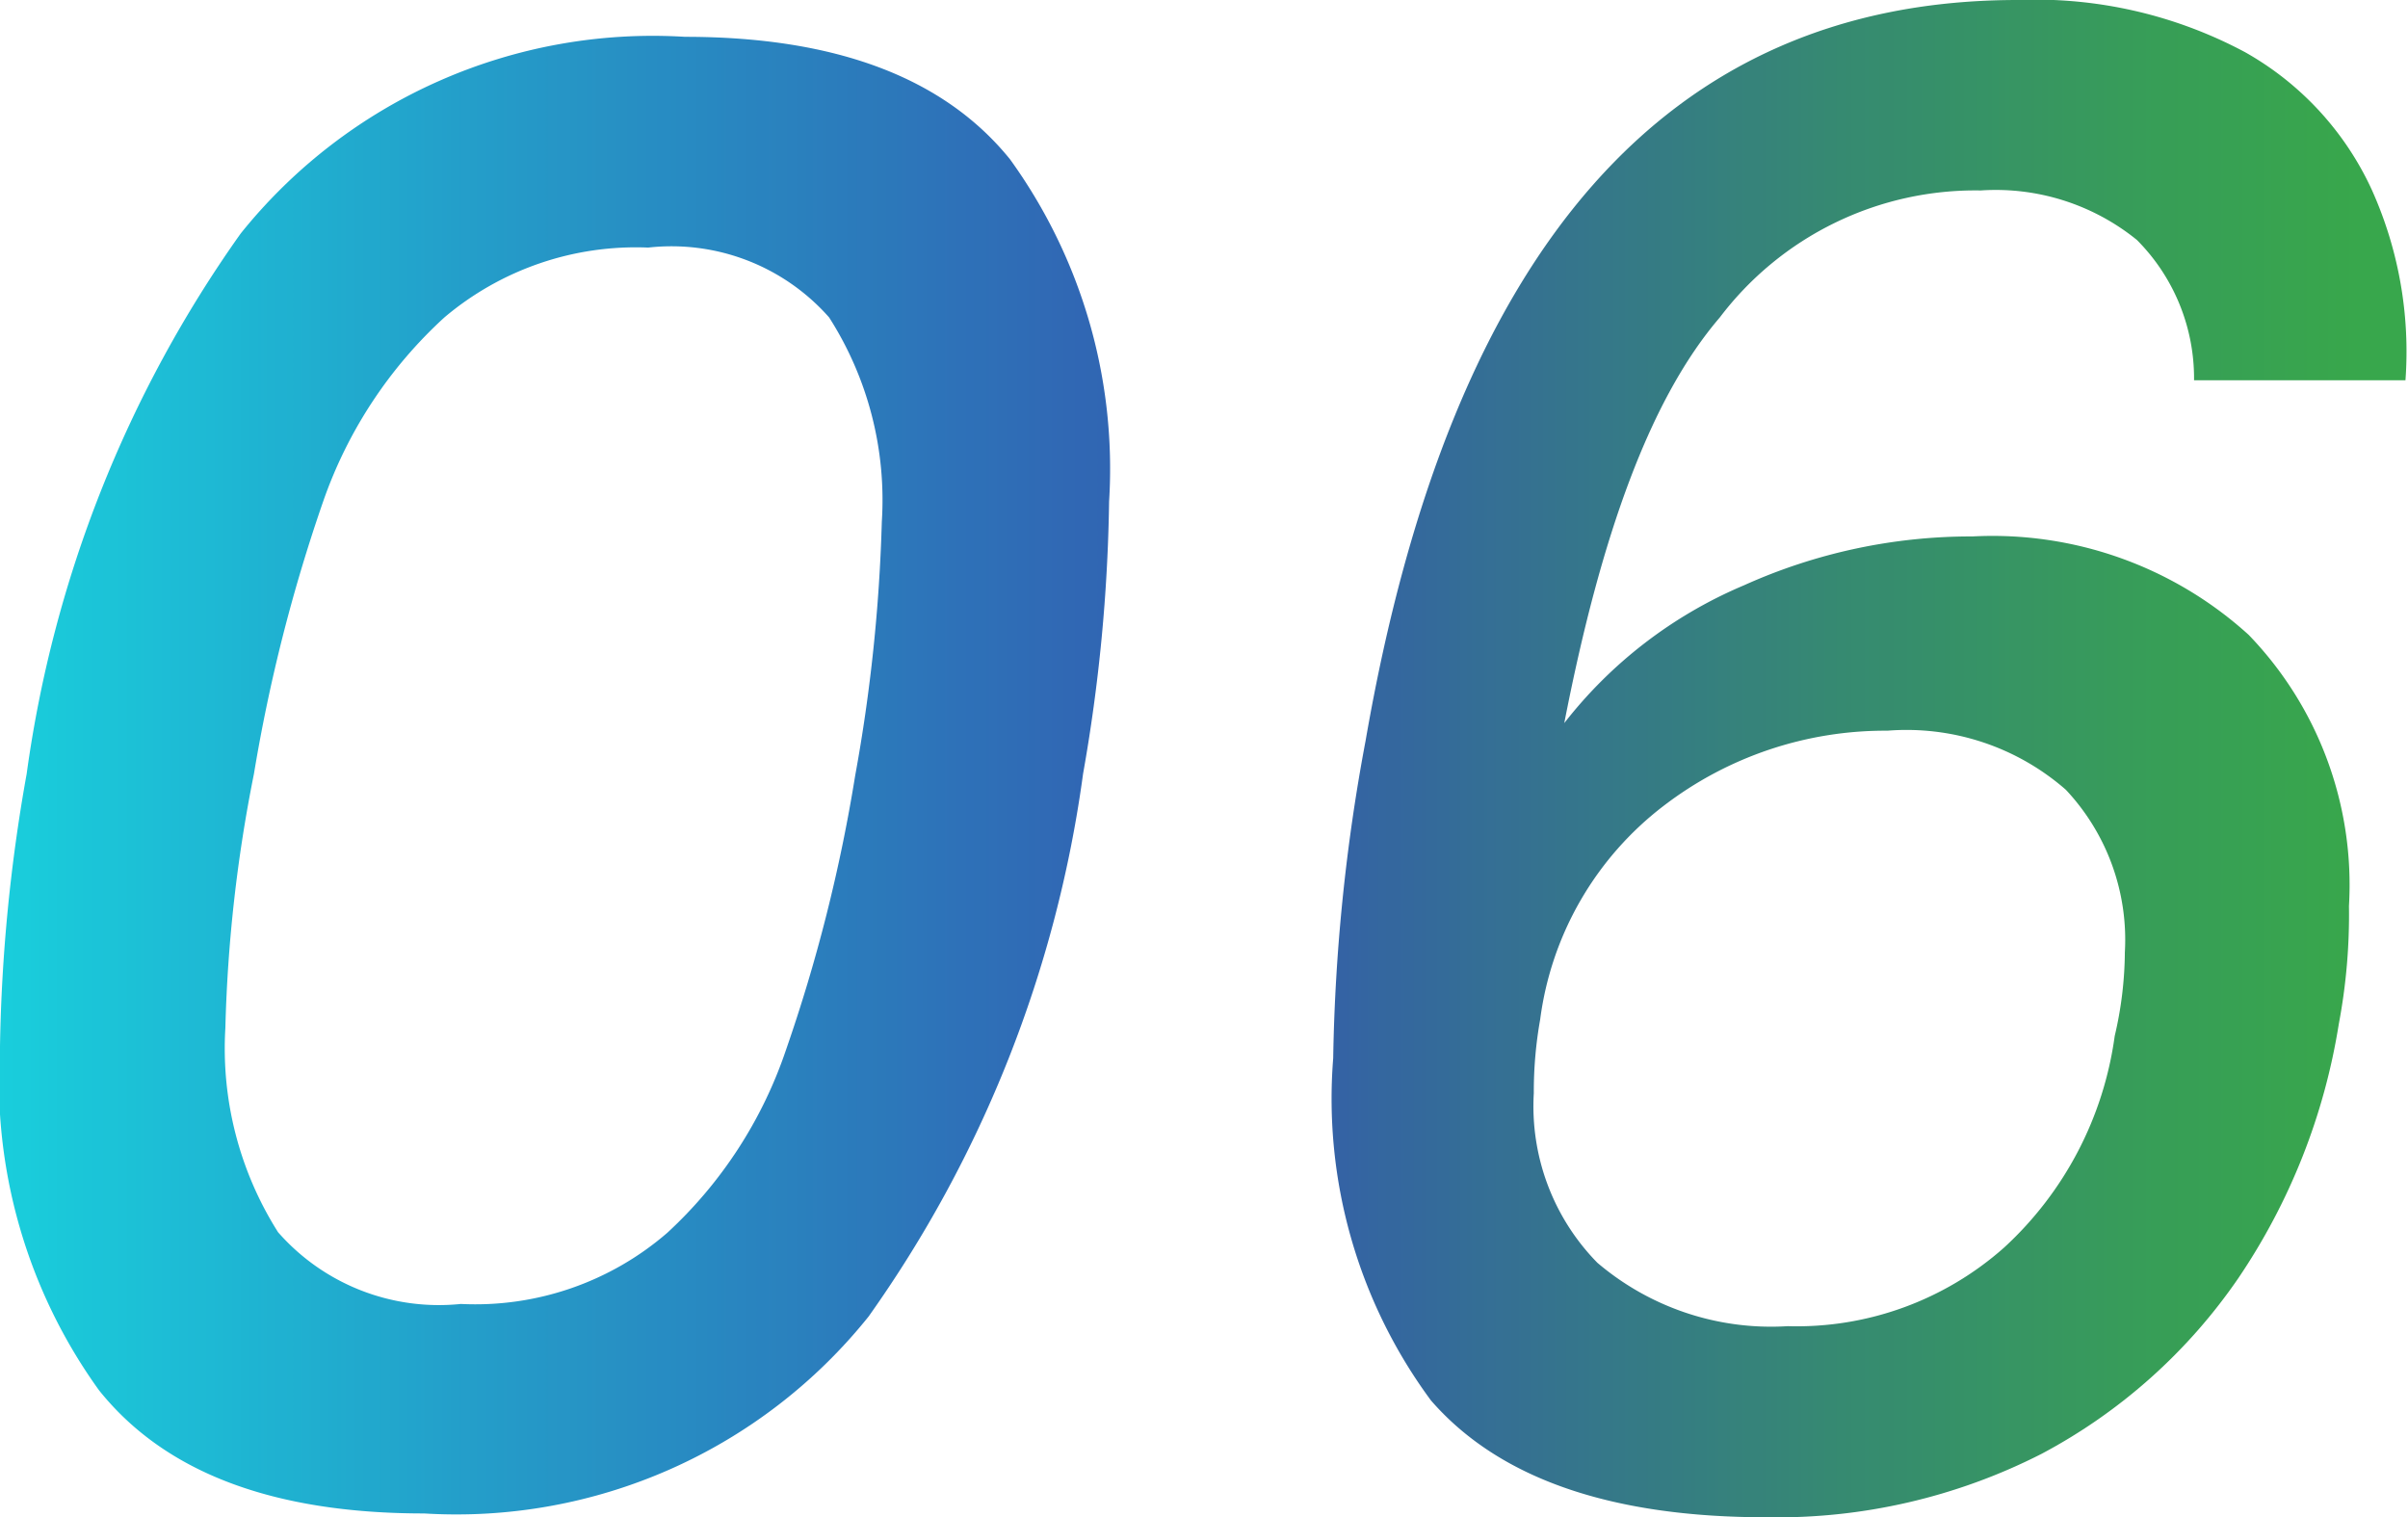 <svg xmlns="http://www.w3.org/2000/svg" xmlns:xlink="http://www.w3.org/1999/xlink" viewBox="0 0 37.93 23.9"><defs><style>.cls-1{opacity:0.9;}.cls-2{fill:url(#名称未設定グラデーション_18);}</style><linearGradient id="名称未設定グラデーション_18" y1="11.95" x2="37.93" y2="11.95" gradientUnits="userSpaceOnUse"><stop offset="0" stop-color="#00c9d8"/><stop offset="0.2" stop-color="#0c92c3"/><stop offset="0.42" stop-color="#185dae"/><stop offset="0.52" stop-color="#1d48a6"/><stop offset="0.57" stop-color="#1e5596"/><stop offset="0.76" stop-color="#207c63"/><stop offset="0.9" stop-color="#219444"/><stop offset="0.98" stop-color="#229d38"/></linearGradient></defs><g id="レイヤー_2" data-name="レイヤー 2"><g id="レイヤー_1-2" data-name="レイヤー 1"><g class="cls-1"><path class="cls-2" d="M3.79,3.68a8.32,8.32,0,0,1,7-3.1q3.56,0,5.12,1.93A8.32,8.32,0,0,1,17.47,7.9a26.53,26.53,0,0,1-.41,4.29,19.22,19.22,0,0,1-3.38,8.55,8.32,8.32,0,0,1-7,3.1c-2.37,0-4.08-.64-5.12-1.94A8.35,8.35,0,0,1,0,16.48a26.55,26.55,0,0,1,.42-4.29A19.19,19.19,0,0,1,3.79,3.68Zm10.1,4.54A5.34,5.34,0,0,0,13.06,5,3.31,3.31,0,0,0,10.21,3.9,4.67,4.67,0,0,0,7,5,7.07,7.07,0,0,0,5.09,7.9,26.11,26.11,0,0,0,4,12.19a23.22,23.22,0,0,0-.45,4,5.41,5.41,0,0,0,.83,3.22,3.37,3.37,0,0,0,2.88,1.13,4.62,4.62,0,0,0,3.25-1.12,6.93,6.93,0,0,0,1.87-2.88,25.5,25.5,0,0,0,1.09-4.32A26.22,26.22,0,0,0,13.89,8.22Z"/><path class="cls-2" d="M33.66,3.78A3.53,3.53,0,0,0,31.2,3,5.05,5.05,0,0,0,27.09,5C26,6.27,25.22,8.41,24.64,11.39a7.07,7.07,0,0,1,2.83-2.17,8.7,8.7,0,0,1,3.6-.77A6,6,0,0,1,35.42,10,5.67,5.67,0,0,1,37,14.27a9.27,9.27,0,0,1-.16,1.86,9.92,9.92,0,0,1-1.58,4,8.7,8.7,0,0,1-3.1,2.77,9.17,9.17,0,0,1-4.34,1q-3.68,0-5.28-1.84A8,8,0,0,1,21,16.67a29.52,29.52,0,0,1,.51-5Q23.53,0,31.78,0a7,7,0,0,1,3.58.82,4.77,4.77,0,0,1,2,2.17,6.21,6.21,0,0,1,.53,3H34.56A3.09,3.09,0,0,0,33.66,3.78Zm-7.45,8.91a5.06,5.06,0,0,0-1.95,3.37,6.49,6.49,0,0,0-.1,1.16,3.52,3.52,0,0,0,1,2.67,4.22,4.22,0,0,0,3,1,4.92,4.92,0,0,0,3.41-1.24,5.54,5.54,0,0,0,1.74-3.33A5.91,5.91,0,0,0,33.47,15a3.45,3.45,0,0,0-.93-2.56,3.81,3.81,0,0,0-2.81-.93A5.73,5.73,0,0,0,26.21,12.69Z"/></g></g></g></svg>